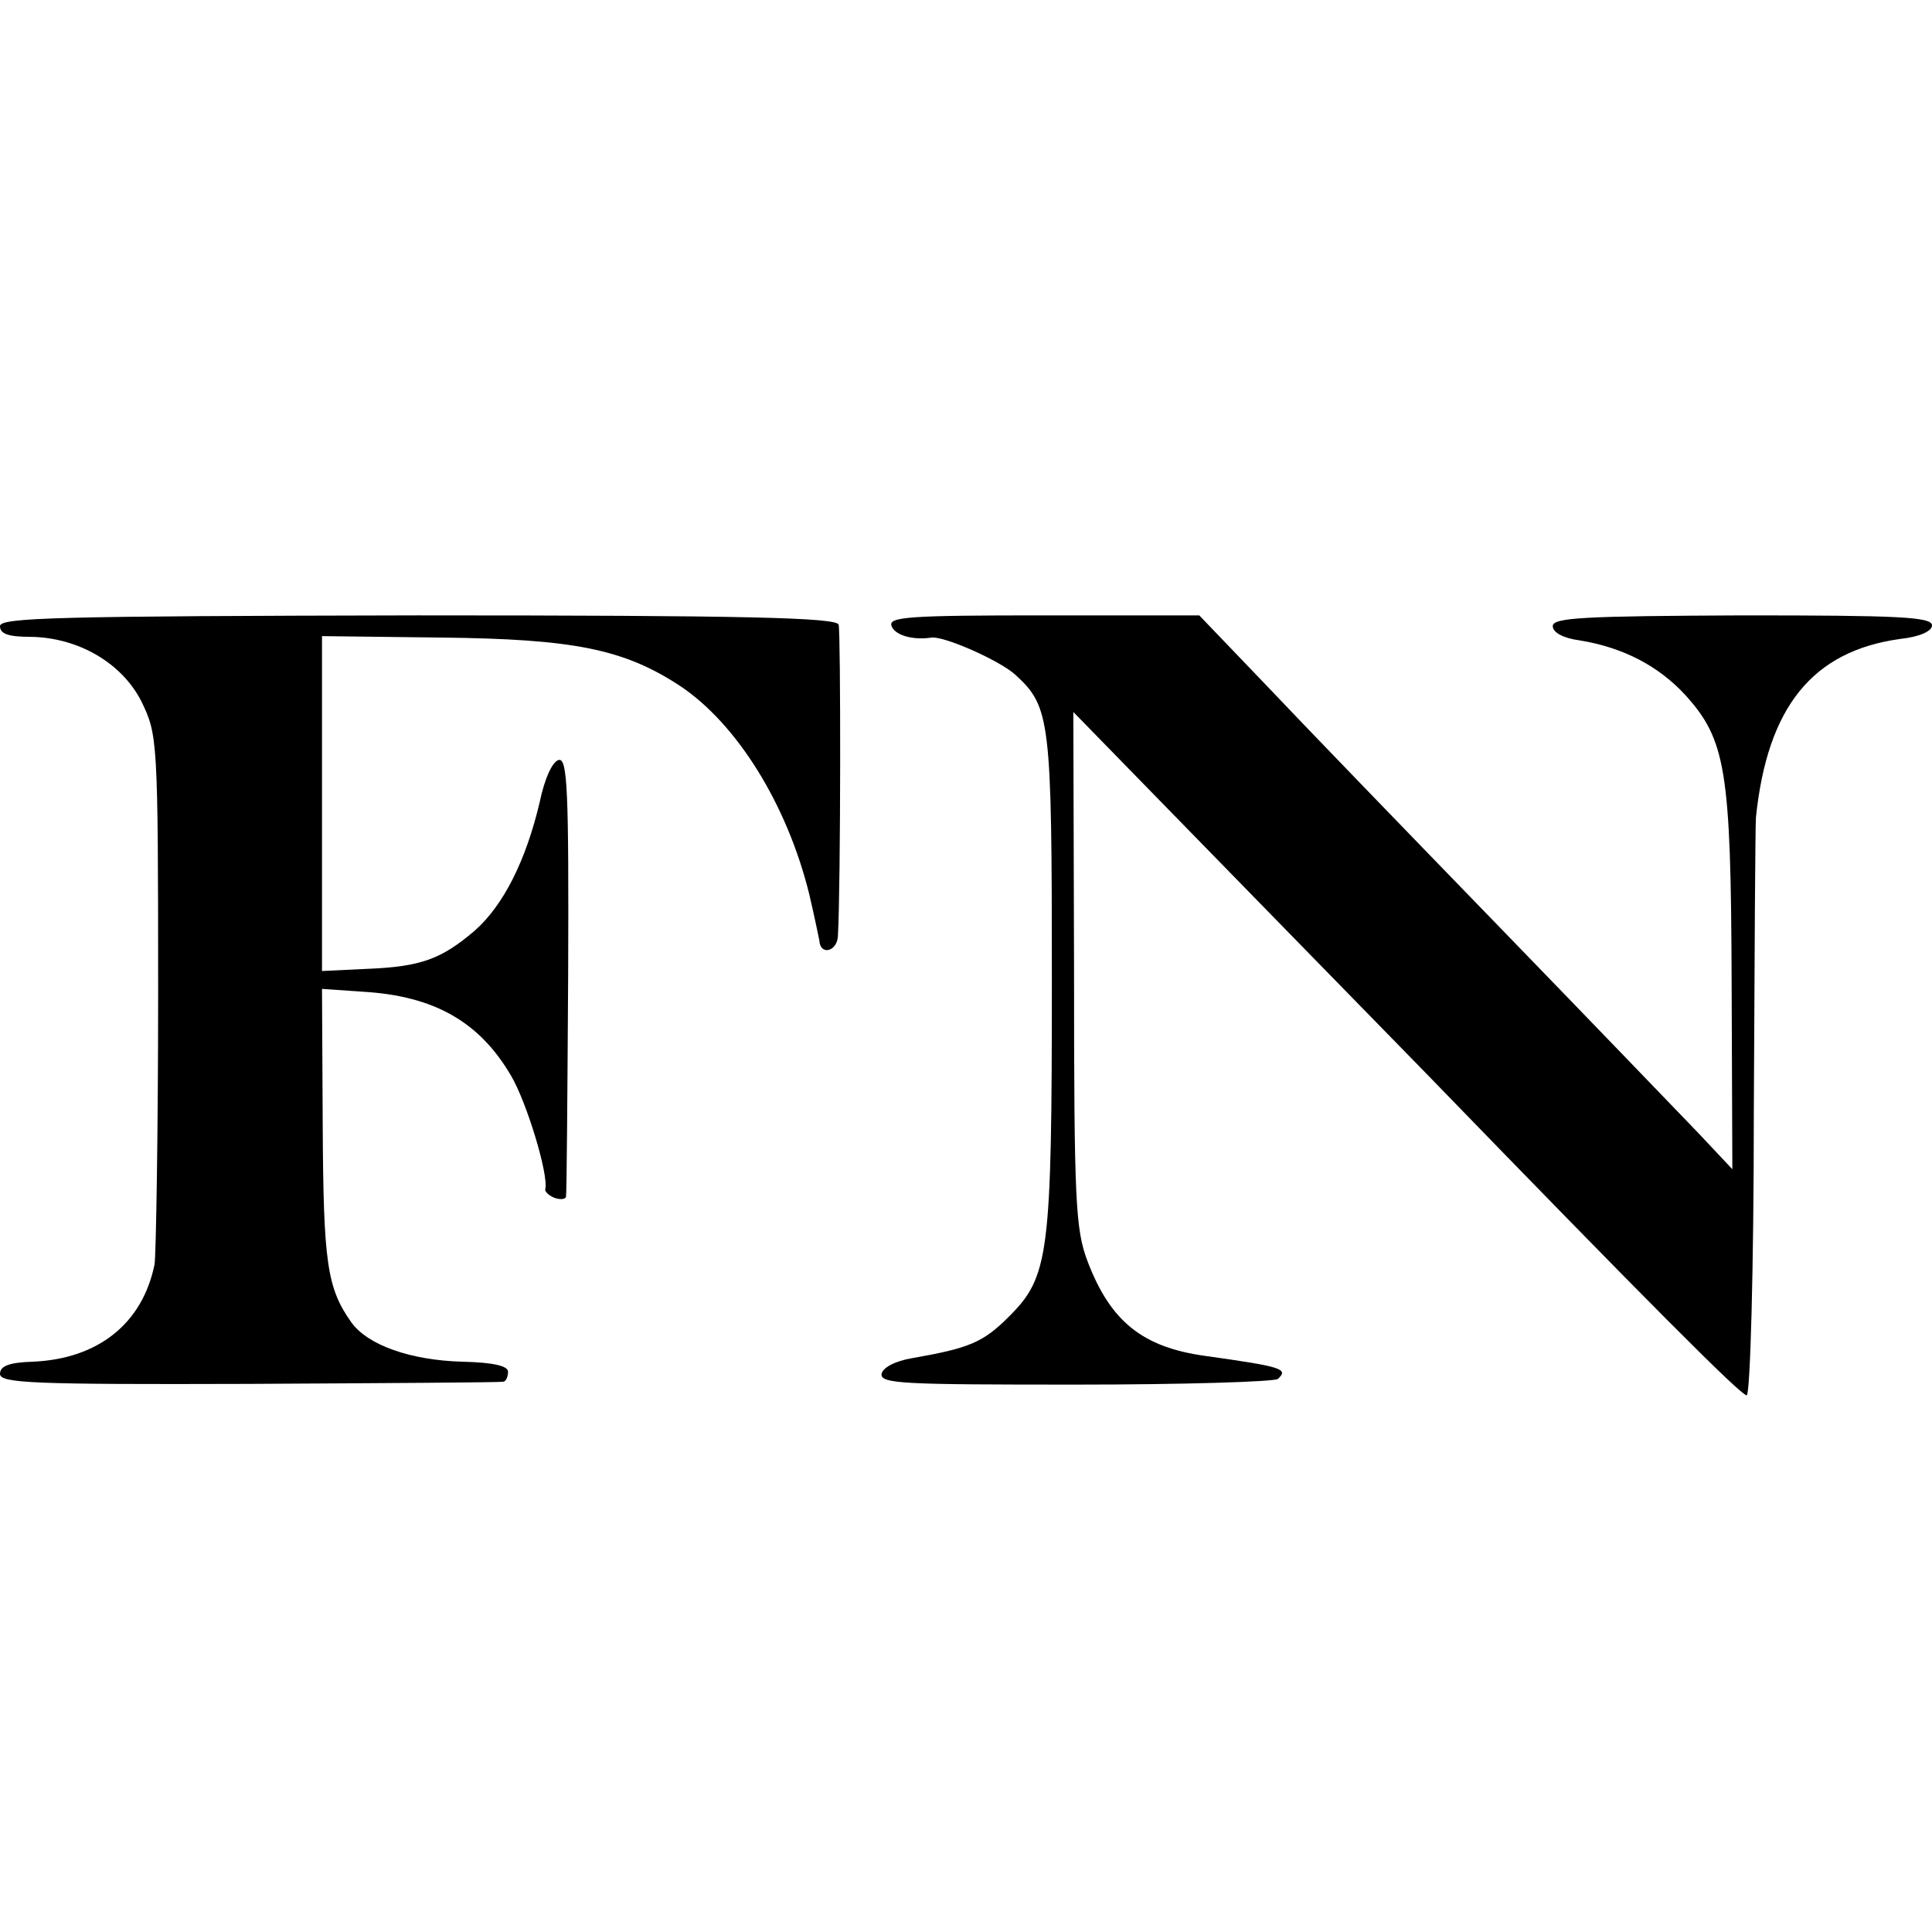 <?xml version="1.0" standalone="no"?>
<!DOCTYPE svg PUBLIC "-//W3C//DTD SVG 20010904//EN"
 "http://www.w3.org/TR/2001/REC-SVG-20010904/DTD/svg10.dtd">
<svg version="1.0" xmlns="http://www.w3.org/2000/svg"
 width="270pt" height="270pt" viewBox="0 0 270 270"
 preserveAspectRatio="xMidYMid meet">
<g transform="translate(0,270) scale(0.1,-0.1)"
fill="#000000" stroke="none">
<path d="M0 1825 c0 -11 12 -15 43 -15 67 -1 128 -37 155 -91 22 -46 23 -51
23 -405 0 -197 -3 -369 -5 -381 -17 -83 -79 -132 -170 -136 -33 -1 -46 -6 -46
-17 0 -13 44 -15 348 -14 191 1 350 2 355 3 4 0 7 7 7 14 0 8 -20 13 -64 14
-72 2 -132 23 -155 55 -34 48 -39 83 -40 274 l-1 192 58 -4 c99 -6 162 -42
206 -117 22 -37 53 -139 48 -159 -1 -3 5 -9 13 -12 8 -3 16 -2 16 2 1 4 2 143
3 310 1 258 -1 302 -13 300 -9 -2 -20 -26 -27 -60 -19 -80 -50 -143 -91 -179
-46 -39 -74 -50 -150 -53 l-63 -3 0 234 0 234 166 -2 c186 -2 256 -16 335 -68
79 -53 149 -165 180 -291 7 -30 13 -59 14 -64 1 -22 25 -16 26 6 4 72 4 425 1
435 -3 10 -131 13 -588 13 -505 -1 -584 -3 -584 -15z"/>
<path d="M1246 1825 c5 -13 30 -20 56 -16 18 2 95 -32 117 -52 49 -45 51 -62
51 -427 0 -385 -4 -414 -60 -470 -36 -36 -55 -44 -135 -58 -24 -4 -41 -13 -43
-22 -2 -14 31 -15 272 -15 151 0 278 4 282 8 15 14 6 17 -101 32 -88 12 -133
48 -165 132 -17 45 -19 82 -19 409 l-1 359 160 -164 c89 -91 238 -244 332
-340 315 -325 441 -451 449 -451 5 0 10 178 10 395 1 217 2 403 3 413 16 154
79 232 201 249 28 3 45 11 45 19 0 12 -47 14 -265 14 -221 -1 -265 -3 -265
-15 0 -9 15 -17 38 -20 61 -10 110 -36 147 -76 57 -63 64 -105 65 -401 l1
-262 -47 50 c-26 27 -151 157 -279 289 -128 132 -275 284 -326 338 l-93 97
-217 0 c-190 0 -218 -2 -213 -15z"/>
</g>
</svg>
